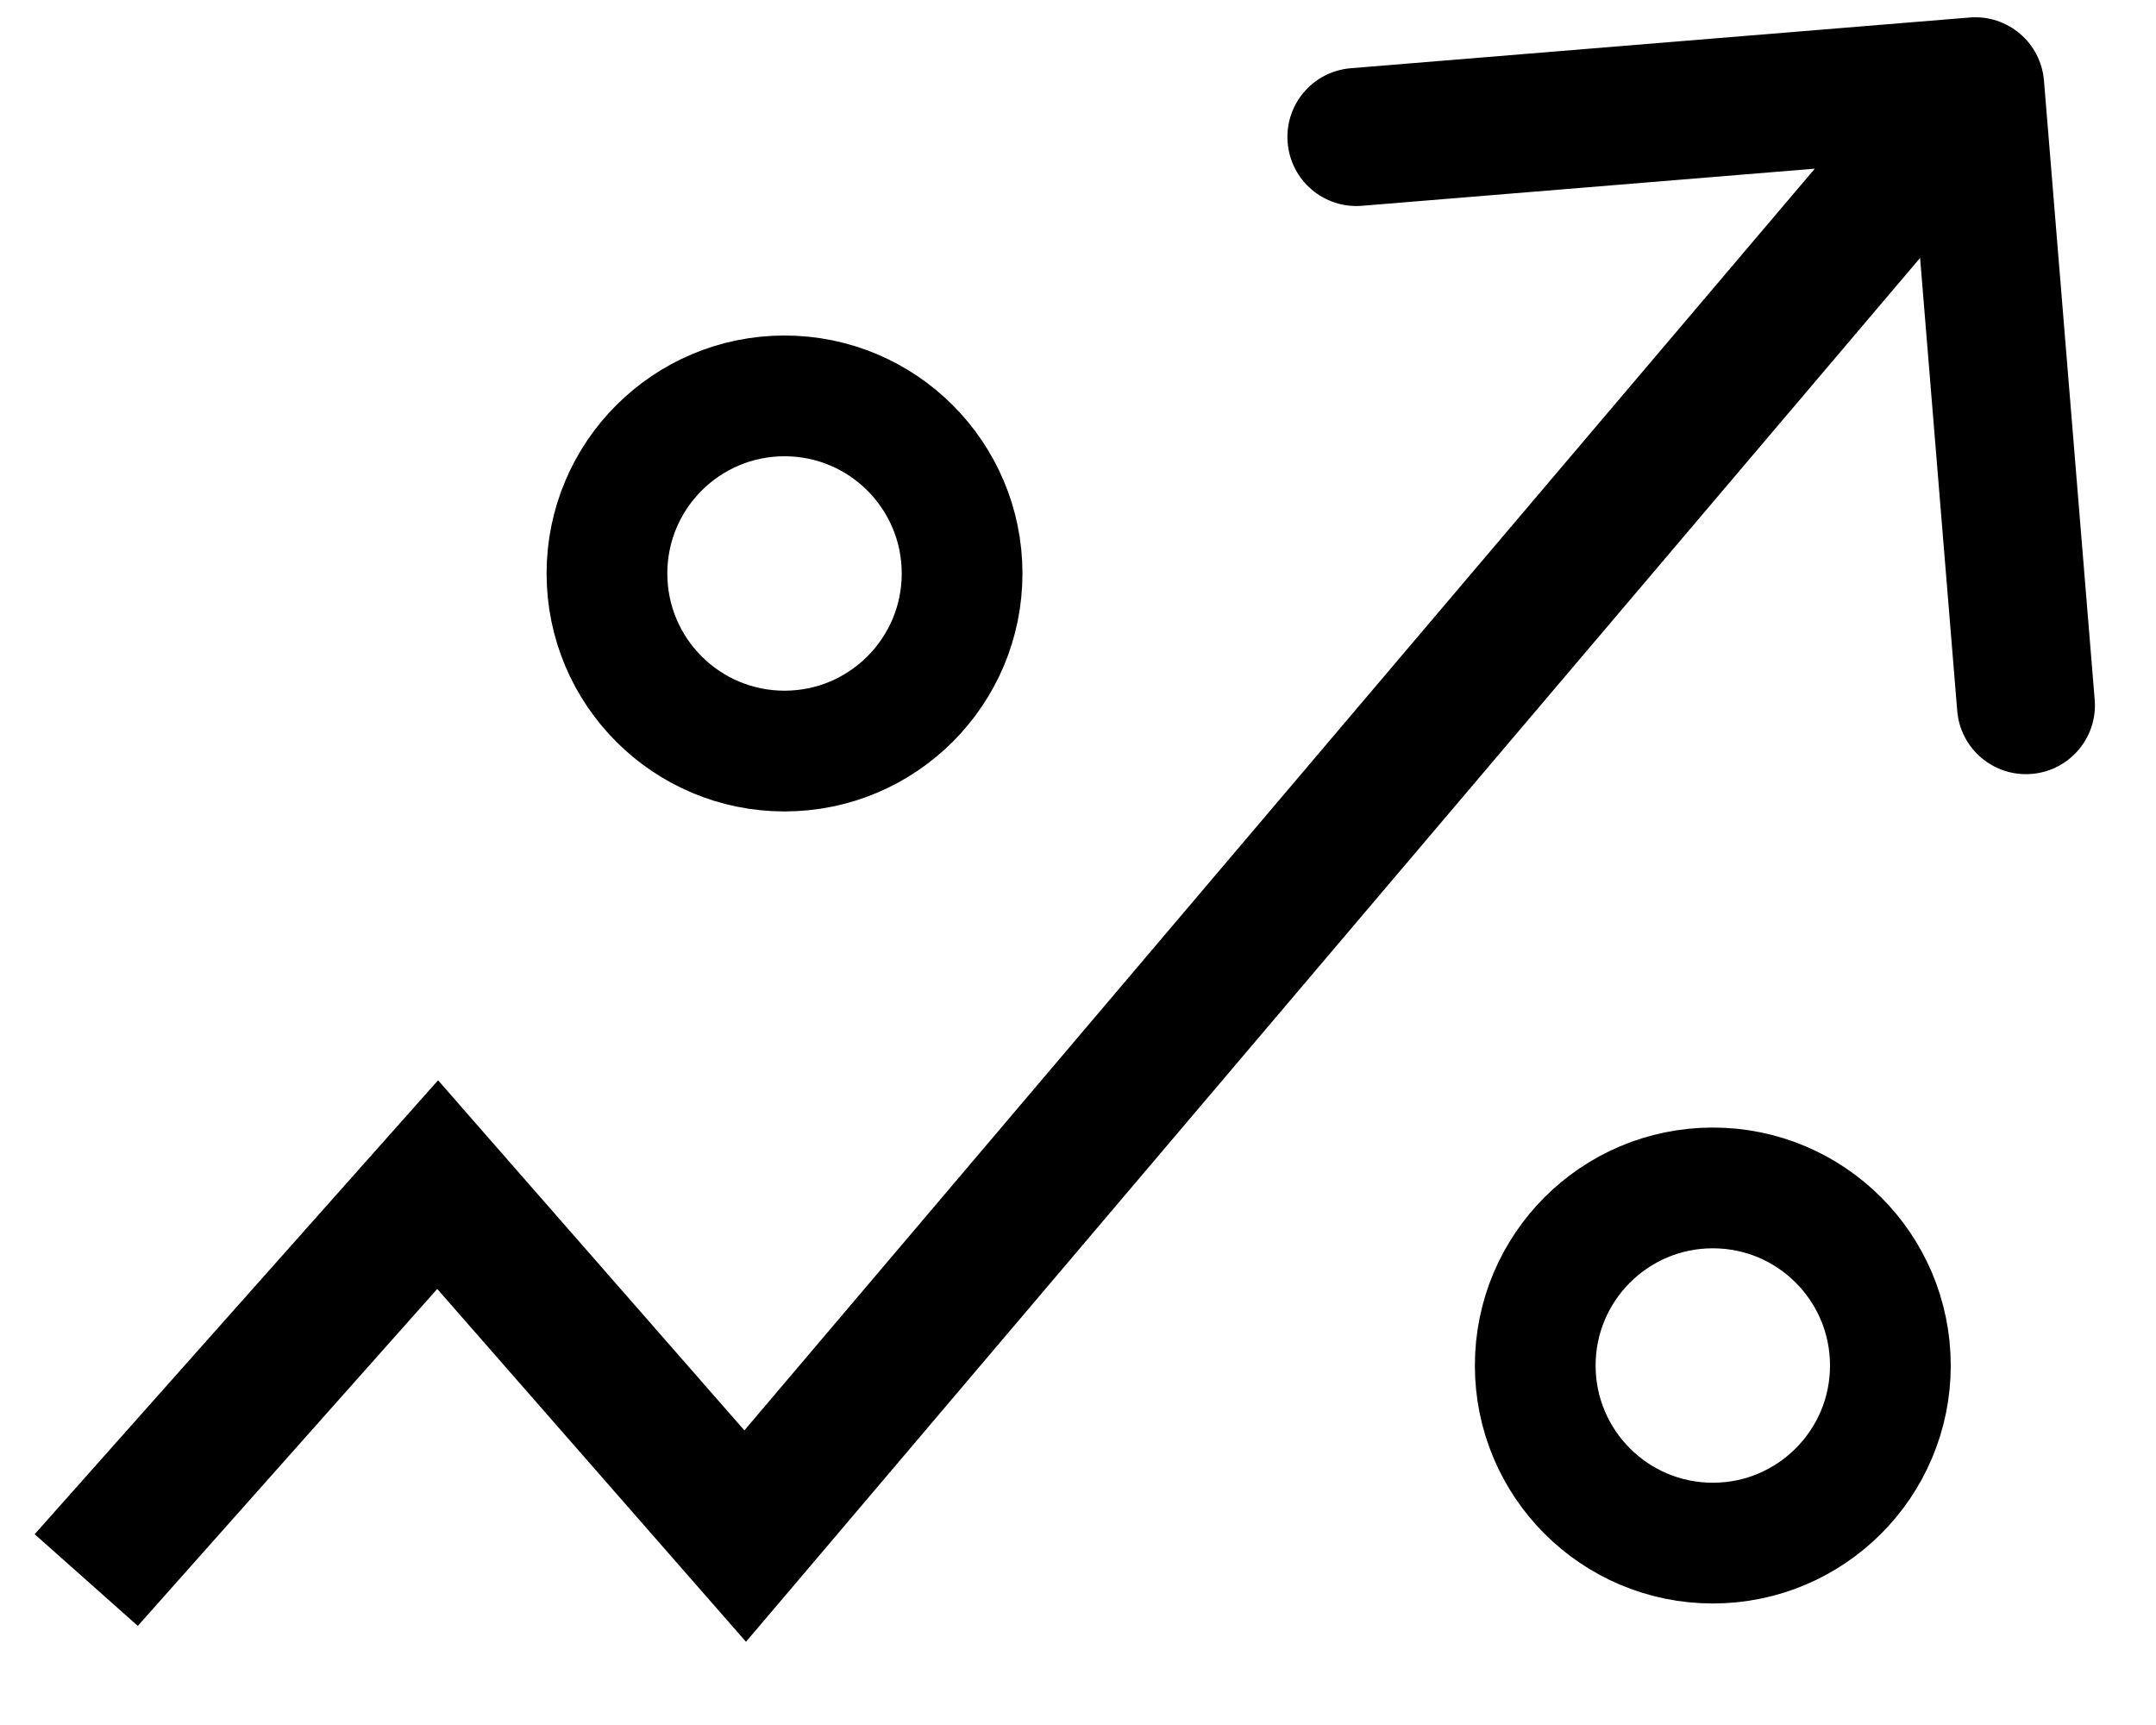 <svg width="25" height="20" viewBox="0 0 25 20" fill="none" xmlns="http://www.w3.org/2000/svg">
<path d="M5.075 13.735L5.677 13.208L5.08 12.525L4.477 13.203L5.075 13.735ZM8.641 17.81L8.039 18.337L8.65 19.035L9.251 18.328L8.641 17.81ZM23.701 0.935C23.665 0.494 23.279 0.167 22.839 0.203L15.663 0.791C15.222 0.827 14.895 1.213 14.931 1.654C14.967 2.094 15.353 2.422 15.793 2.386L22.172 1.863L22.695 8.241C22.731 8.682 23.117 9.009 23.558 8.973C23.998 8.937 24.326 8.551 24.289 8.111L23.701 0.935ZM1.598 18.851L5.673 14.266L4.477 13.203L0.402 17.788L1.598 18.851ZM4.473 14.262L8.039 18.337L9.243 17.283L5.677 13.208L4.473 14.262ZM9.251 18.328L23.514 1.518L22.294 0.482L8.031 17.292L9.251 18.328Z" fill="black"/>
<circle cx="9.097" cy="6.649" r="2.059" stroke="black" stroke-width="1.4"/>
<circle cx="19.861" cy="15.832" r="2.059" stroke="black" stroke-width="1.4"/>
</svg>
